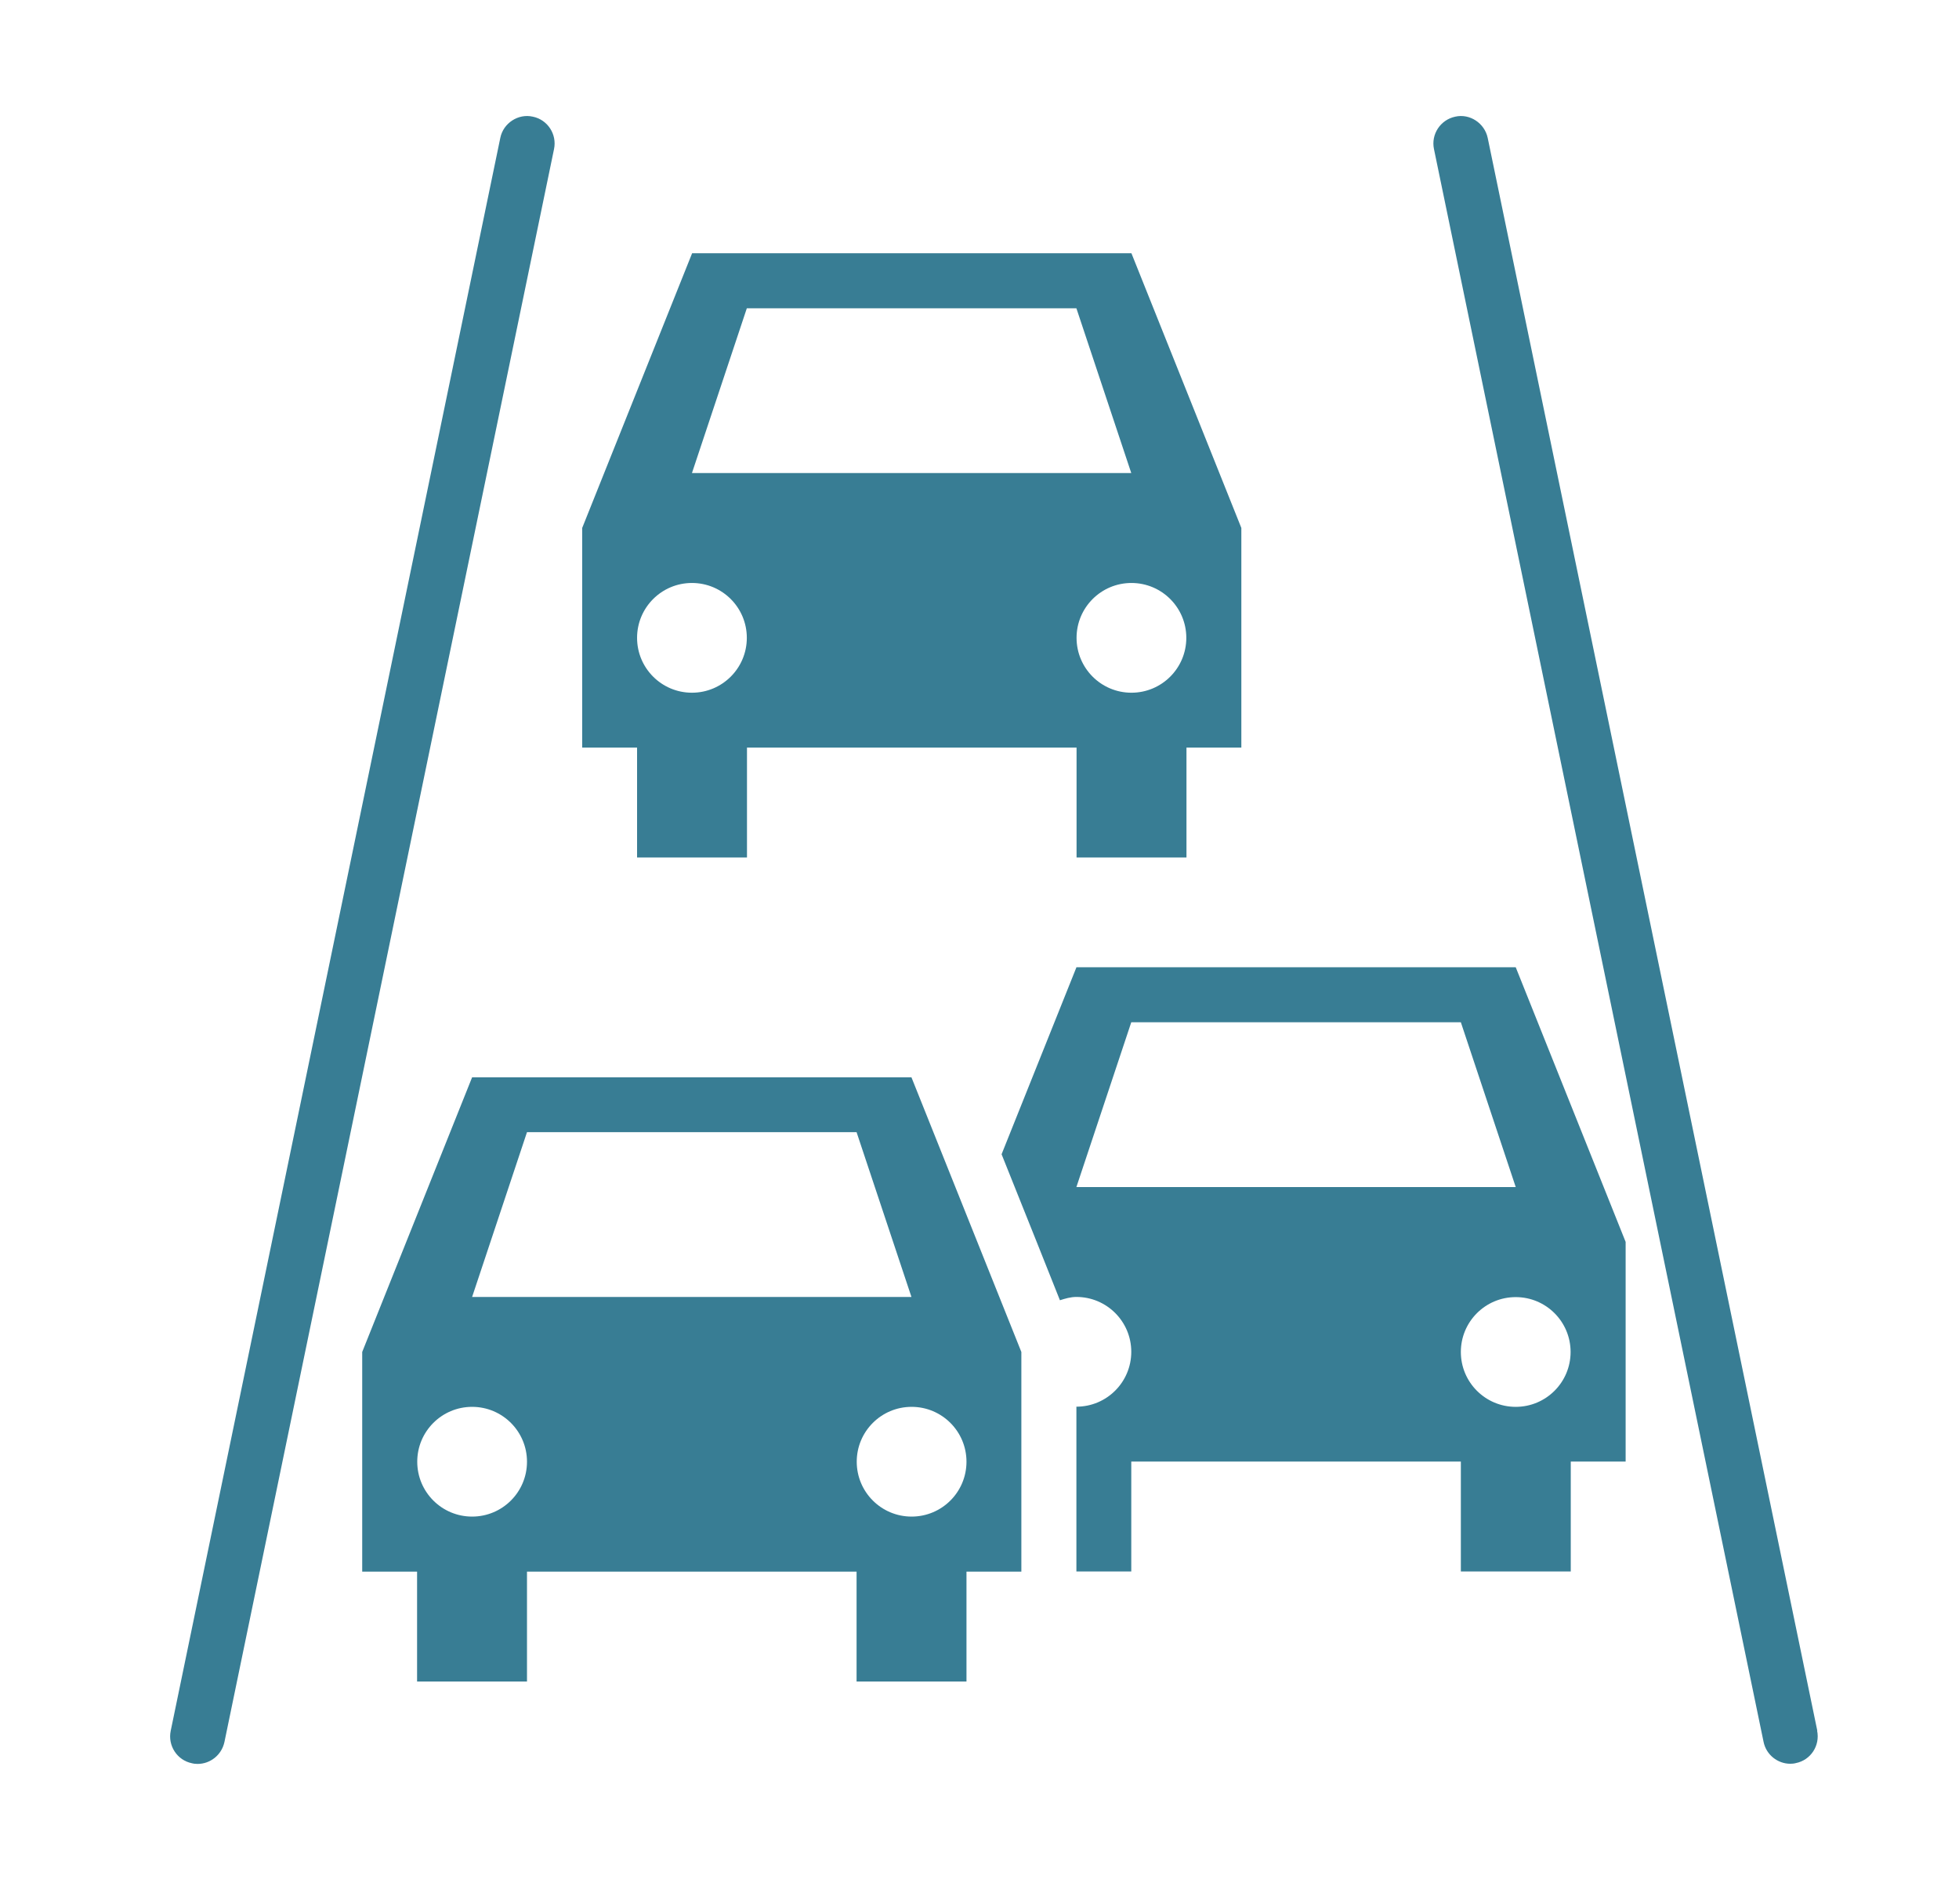 <?xml version="1.0" encoding="UTF-8"?><svg id="Layer_1" xmlns="http://www.w3.org/2000/svg" viewBox="0 0 118.88 115.53"><defs><style>.cls-1{fill:#387d94;}</style></defs><path class="cls-1" d="M68.65,62.04h20l3.33,10h-26.66l3.33-10Zm23.33,23.34c-1.84,0-3.33-1.49-3.33-3.33s1.49-3.33,3.33-3.33,3.33,1.49,3.33,3.33c0,1.84-1.49,3.33-3.33,3.33Zm-26.66-26.67l-4.54,11.34,2.13,5.32,1.41,3.54c.32-.1,.64-.2,1-.2,1.84,0,3.33,1.49,3.33,3.33s-1.49,3.33-3.33,3.33v10h3.33v-6.67h20v6.67h6.67v-6.67h3.33v-13.33l-6.67-16.67h-26.67Z"/><path class="cls-1" d="M58.65,88.71c0,1.84-1.49,3.33-3.33,3.33s-3.33-1.49-3.33-3.33,1.49-3.33,3.33-3.33,3.33,1.49,3.33,3.33Zm-30-10l3.33-10h20l3.33,10H28.65Zm0,13.33c-1.84,0-3.33-1.49-3.33-3.33s1.49-3.33,3.33-3.33,3.33,1.49,3.33,3.33-1.49,3.33-3.33,3.33Zm0-26.66l-6.67,16.67v13.33h3.33v6.67h6.67v-6.67h20v6.67h6.67v-6.67h3.33v-13.33l-6.67-16.67H28.65Z"/><path class="cls-1" d="M41.99,35.38c1.84,0,3.33,1.49,3.33,3.33s-1.49,3.33-3.33,3.33-3.33-1.49-3.33-3.33,1.49-3.33,3.33-3.33Zm3.33-16.67h20l3.33,10h-26.66l3.33-10Zm26.67,20c0,1.84-1.49,3.33-3.33,3.33s-3.33-1.49-3.33-3.33,1.49-3.33,3.33-3.33,3.33,1.49,3.33,3.33Zm-33.33,13.33h6.67v-6.67h20v6.67h6.67v-6.67h3.33v-13.33l-6.67-16.67h-26.66l-6.67,16.67v13.33h3.33v6.67Z"/><path class="cls-1" d="M110.28,105.03L90.28,8.37c-.19-.9-1.09-1.49-1.97-1.29-.9,.19-1.48,1.07-1.29,1.97l20,96.66c.16,.79,.86,1.33,1.62,1.33,.11,0,.23-.01,.34-.04,.9-.18,1.48-1.06,1.29-1.97h0Z"/><path class="cls-1" d="M32.33,7.08c-.88-.2-1.79,.39-1.97,1.29L10.36,105.04c-.19,.9,.39,1.79,1.29,1.97,.11,.03,.23,.04,.34,.04,.77,0,1.46-.54,1.63-1.33L33.62,9.05c.19-.9-.39-1.79-1.29-1.97h0Z"/></svg>